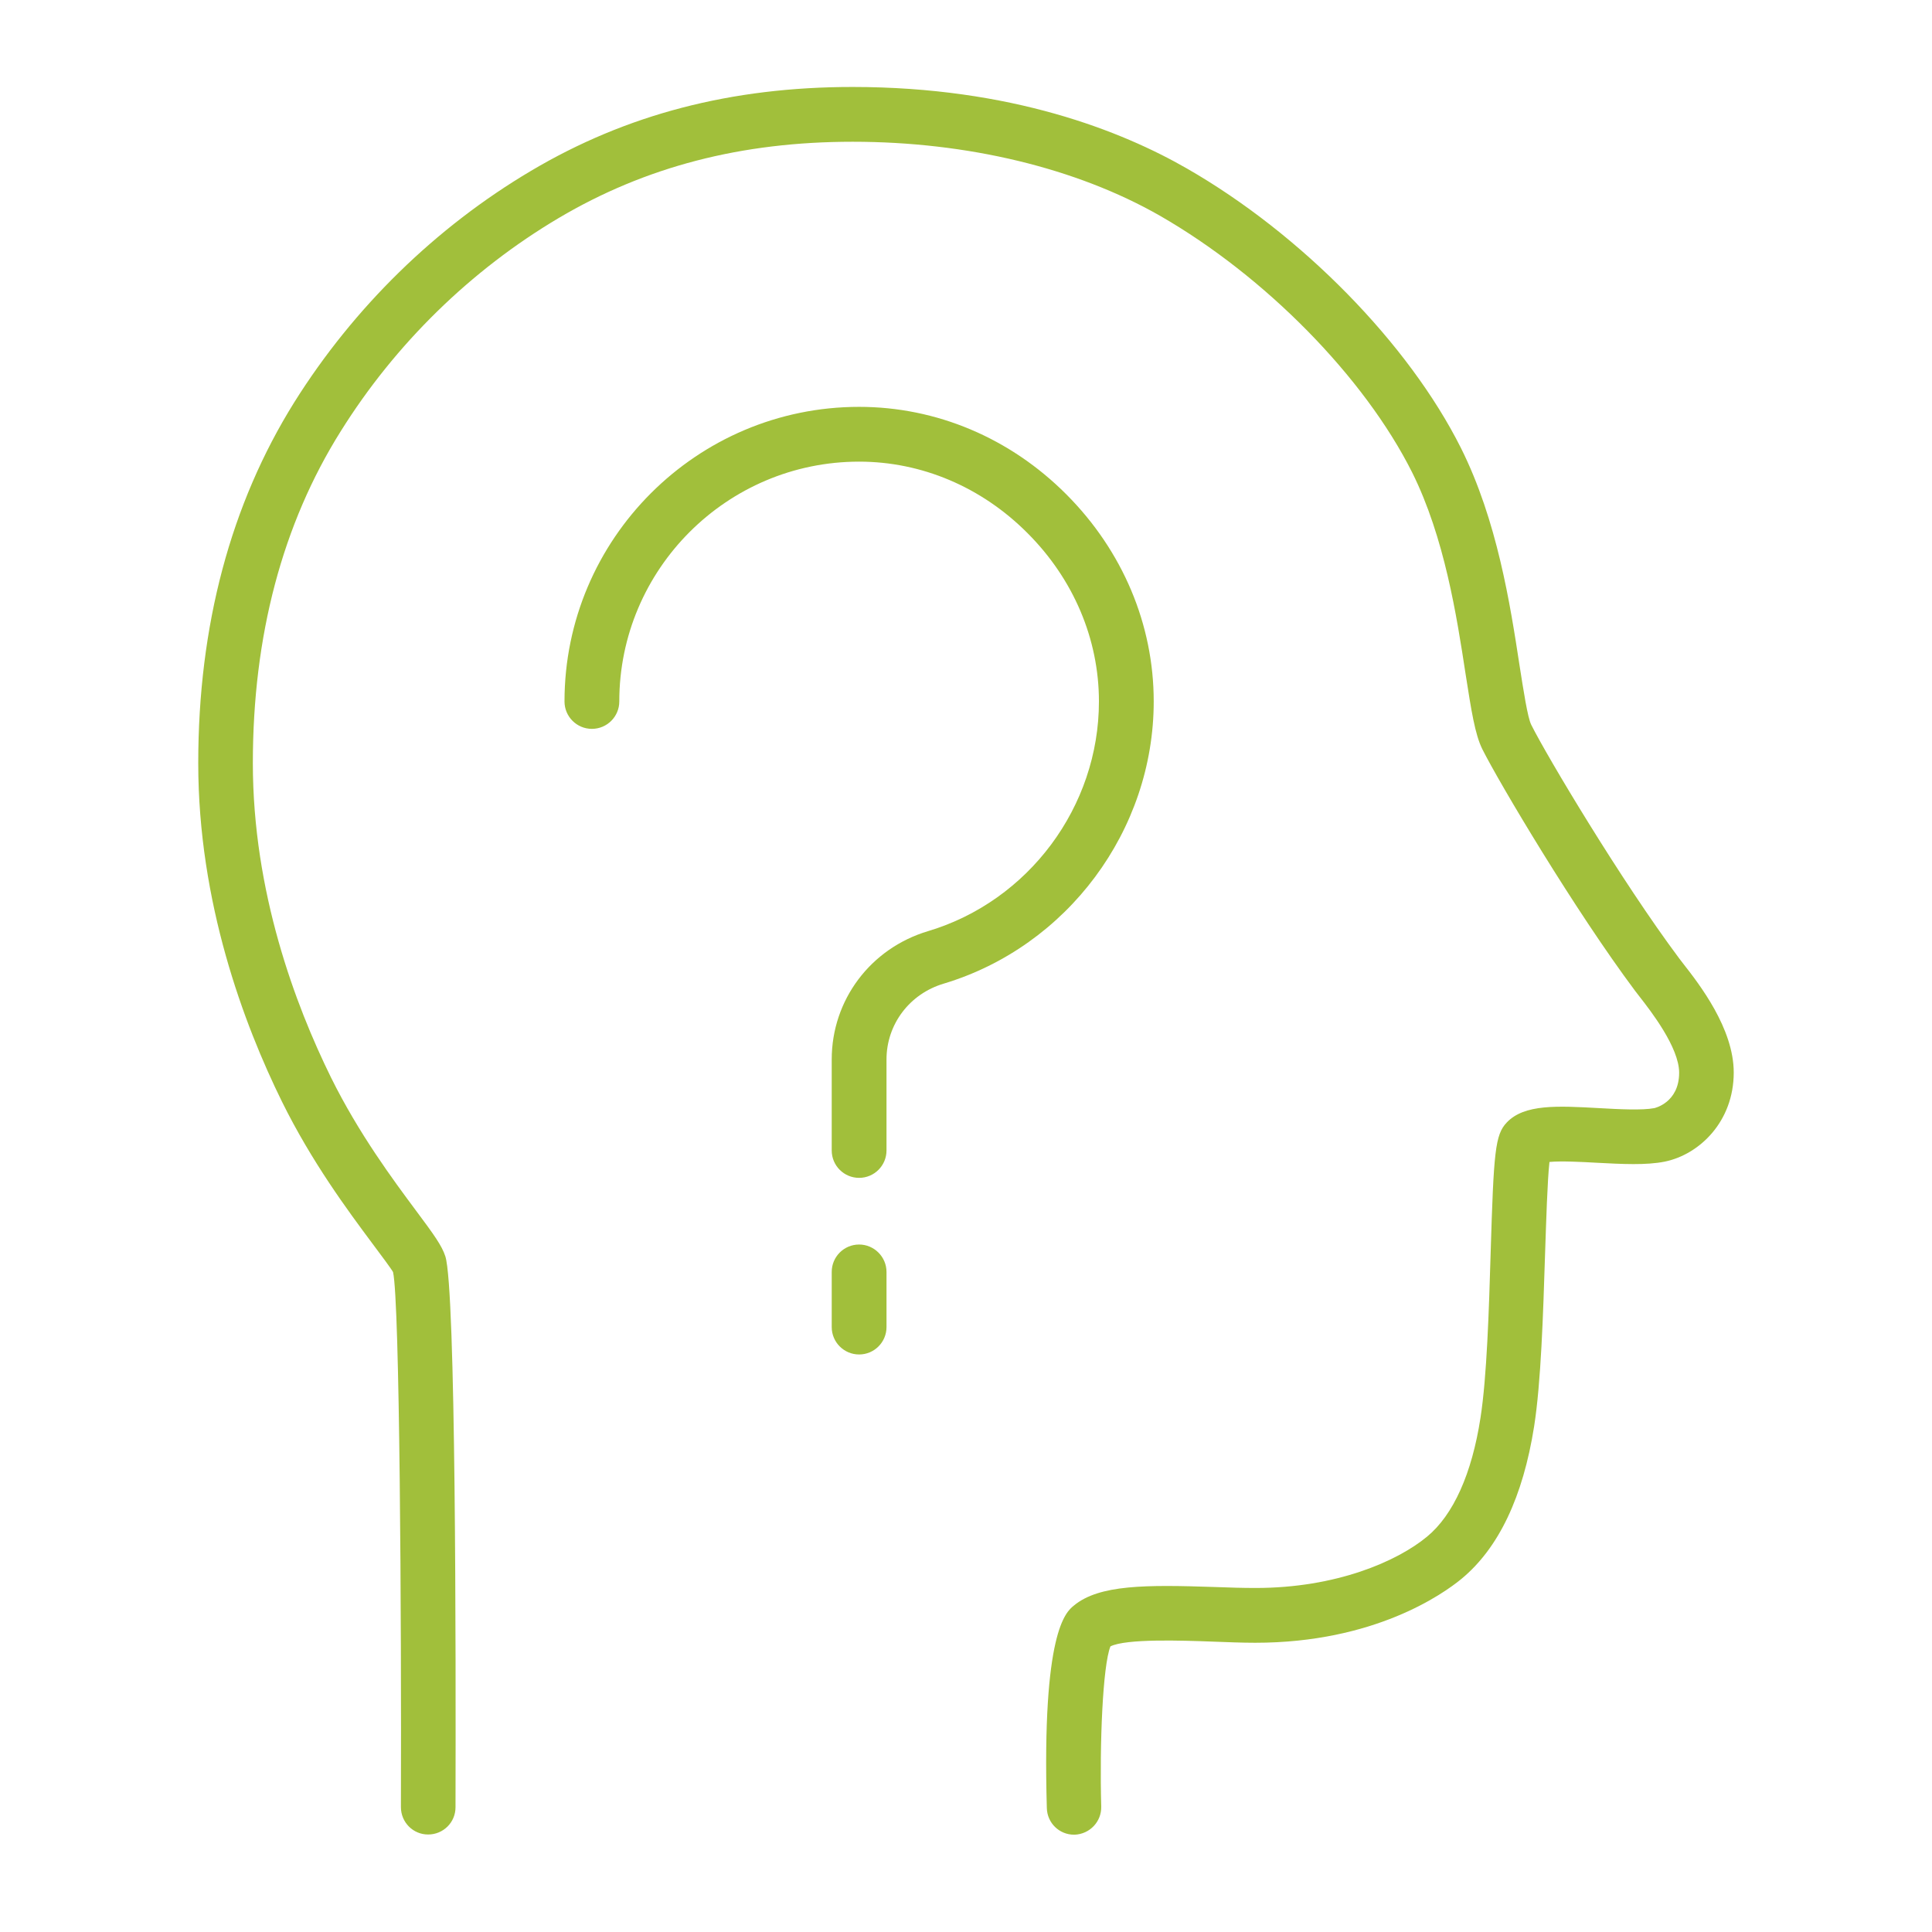 <?xml version="1.0" encoding="utf-8"?>
<!-- Generator: Adobe Illustrator 24.1.0, SVG Export Plug-In . SVG Version: 6.00 Build 0)  -->
<svg version="1.1" xmlns="http://www.w3.org/2000/svg" xmlns:xlink="http://www.w3.org/1999/xlink" x="0px" y="0px"
	 viewBox="0 0 100.86 100.86" style="enable-background:new 0 0 100.86 100.86;" xml:space="preserve">
<style type="text/css">
	.st0{fill:#E9EBF0;}
	.st1{fill-rule:evenodd;clip-rule:evenodd;fill:#E5EAF9;}
	.st2{fill-rule:evenodd;clip-rule:evenodd;fill:#FFFFFF;}
	.st3{fill:#A2B7E8;}
	.st4{fill:url(#SVGID_1_);}
	.st5{fill:#27145A;}
	.st6{fill:url(#SVGID_2_);}
	.st7{fill:#F7F9FF;}
	.st8{fill:url(#SVGID_3_);}
	.st9{fill:url(#SVGID_4_);}
	.st10{fill:#2BB0CF;}
	.st11{fill:#D0DBF8;}
	.st12{fill:url(#SVGID_5_);}
	.st13{fill:#3C2DA1;}
	.st14{fill:#F58A1F;}
	.st15{fill:#A1BF3B;}
	.st16{fill:#FCBAC0;}
	.st17{fill:#2B84AD;}
	.st18{fill:#5A43DB;}
	.st19{fill-rule:evenodd;clip-rule:evenodd;fill:#F58A1F;}
	.st20{fill-rule:evenodd;clip-rule:evenodd;fill:#2BB0CF;}
	.st21{fill-rule:evenodd;clip-rule:evenodd;fill:#C44627;}
	.st22{fill-rule:evenodd;clip-rule:evenodd;fill:#56D9EF;}
	.st23{fill-rule:evenodd;clip-rule:evenodd;fill:#265698;}
	.st24{opacity:0.24;fill-rule:evenodd;clip-rule:evenodd;fill:#2B84AD;}
	.st25{fill:url(#SVGID_6_);}
	.st26{fill:url(#SVGID_7_);}
	.st27{fill:url(#SVGID_8_);}
	.st28{fill:url(#SVGID_9_);}
	.st29{fill:url(#SVGID_10_);}
	.st30{fill:#F3F6FD;}
	.st31{fill:url(#SVGID_11_);}
	.st32{fill:#211155;}
	.st33{fill-rule:evenodd;clip-rule:evenodd;fill:#292A61;}
	.st34{fill:none;stroke:#082187;stroke-width:0.652;stroke-linecap:round;stroke-linejoin:round;stroke-miterlimit:10;}
	.st35{fill-rule:evenodd;clip-rule:evenodd;fill:#FCBAC0;}
	.st36{opacity:0.49;fill-rule:evenodd;clip-rule:evenodd;fill:#C44627;}
	.st37{opacity:0.4;fill-rule:evenodd;clip-rule:evenodd;fill:#C44627;}
	.st38{fill:#F58A1F;stroke:#F58A1F;stroke-width:2;stroke-miterlimit:10;}
	.st39{fill:#2BB0CF;stroke:#2BB0CF;stroke-width:2;stroke-miterlimit:10;}
	.st40{fill:#A1BF3B;stroke:#A1BF3B;stroke-width:2;stroke-miterlimit:10;}
	.st41{fill:#FFFFFF;}
	.st42{fill-rule:evenodd;clip-rule:evenodd;fill:#F5411F;}
	.st43{fill-rule:evenodd;clip-rule:evenodd;fill:#FFDA52;}
	.st44{fill-rule:evenodd;clip-rule:evenodd;fill:#DEBA98;}
	.st45{fill-rule:evenodd;clip-rule:evenodd;fill:#B5DA52;}
	.st46{fill-rule:evenodd;clip-rule:evenodd;fill:#A1BF3B;}
	.st47{fill:#2BB0CF;stroke:#2BB0CF;stroke-width:0.5;stroke-miterlimit:10;}
	.st48{fill:none;stroke:#F58A1F;stroke-width:3;stroke-linejoin:round;stroke-miterlimit:10;}
	.st49{fill:none;stroke:#F58A1F;stroke-width:3;stroke-miterlimit:10;}
	.st50{fill:none;stroke:#F58A1F;stroke-width:3;stroke-linecap:round;stroke-miterlimit:10;}
	.st51{fill:none;stroke:#F58A1F;stroke-width:3;stroke-linecap:round;stroke-linejoin:round;stroke-miterlimit:10;}
	.st52{fill-rule:evenodd;clip-rule:evenodd;fill:#0F3E5A;}
	.st53{fill-rule:evenodd;clip-rule:evenodd;fill:#FF714D;}
	.st54{fill-rule:evenodd;clip-rule:evenodd;fill:#27145A;}
	.st55{opacity:0.34;fill-rule:evenodd;clip-rule:evenodd;fill:#292A61;}
	.st56{fill-rule:evenodd;clip-rule:evenodd;fill:#6630D1;}
	.st57{fill-rule:evenodd;clip-rule:evenodd;fill:#9259FF;}
	.st58{opacity:0.54;fill-rule:evenodd;clip-rule:evenodd;fill:#C44627;}
	.st59{fill:#E5EAF9;}
	.st60{fill:#265698;}
	.st61{fill:#F7A14C;}
	.st62{fill:#B4DFEC;}
	.st63{fill:#69C0D9;}
	.st64{fill:#CECECE;}
	.st65{fill:#D9E5B1;}
	.st66{fill:#B4CC62;}
	.st67{fill:#B5DA52;}
	.st68{fill:none;stroke:#F58A1F;stroke-width:2;stroke-miterlimit:10;}
	.st69{fill:none;stroke:#F58A1F;stroke-width:2;stroke-miterlimit:10;stroke-dasharray:6.925,6.925;}
	.st70{fill:none;stroke:#2BB0CF;stroke-width:4;stroke-miterlimit:10;}
	.st71{fill:#292A61;}
	.st72{opacity:0.32;fill-rule:evenodd;clip-rule:evenodd;fill:#C44627;}
	.st73{fill:#5178AD;}
	.st74{fill:#FBD0A5;}
	.st75{fill-rule:evenodd;clip-rule:evenodd;fill:#A77A68;}
	.st76{opacity:0.54;fill-rule:evenodd;clip-rule:evenodd;fill:#876053;}
	
		.st77{fill-rule:evenodd;clip-rule:evenodd;fill:none;stroke:#FFFFFF;stroke-width:2.613;stroke-linecap:round;stroke-linejoin:round;stroke-miterlimit:10;}
	.st78{opacity:0.56;fill-rule:evenodd;clip-rule:evenodd;fill:#C44627;}
	.st79{opacity:0.5;}
	.st80{fill-rule:evenodd;clip-rule:evenodd;fill:#18A8B8;}
	.st81{opacity:0.5;fill-rule:evenodd;clip-rule:evenodd;fill:#18A8B8;}
	.st82{fill:none;stroke:#FFFFFF;stroke-miterlimit:10;}
	.st83{fill:#7B7979;}
	.st84{fill:#FF95A9;}
	.st85{fill:none;}
	.st86{fill:#7760DB;}
	.st87{fill:#40327A;}
	.st88{fill:none;stroke:#A1BF3B;stroke-width:2;stroke-miterlimit:10;}
	.st89{fill:none;stroke:#A1BF3B;stroke-width:2;stroke-miterlimit:10;stroke-dasharray:6.925,6.925;}
	.st90{fill:none;stroke:#F58A1F;stroke-width:4;stroke-miterlimit:10;}
	.st91{fill-rule:evenodd;clip-rule:evenodd;fill:#917255;}
	.st92{fill-rule:evenodd;clip-rule:evenodd;fill:#5B3C2F;}
	.st93{fill-rule:evenodd;clip-rule:evenodd;fill:#798F2C;}
	.st94{fill:none;stroke:#A1BF3B;stroke-width:4;stroke-miterlimit:10;}
	.st95{fill:#5B3C2F;}
</style>
<g id="Layer_1">
	<g>
		<g>
			<path class="st15" d="M56.07,95.78c-0.77,0-1.4-0.61-1.42-1.39c-0.26-9.19,0.99-10.23,1.41-10.57c1.32-1.1,3.77-1.09,7.36-0.97
				c0.75,0.03,1.48,0.05,2.13,0.05c4.2,0,7.38-1.38,8.95-2.68c1.37-1.13,2.34-3.28,2.79-6.21c0.33-2.12,0.44-5.58,0.53-8.63
				c0.16-5.25,0.23-6.14,0.84-6.78c0.92-0.97,2.65-0.87,4.83-0.75c1.05,0.06,2.25,0.12,2.87,0c0.01,0,1.3-0.28,1.3-1.85
				c0-1.32-1.49-3.23-2.05-3.95l-0.24-0.31c-3.16-4.23-7.09-10.85-7.98-12.62c-0.39-0.78-0.58-2.03-0.88-3.94
				c-0.46-3.01-1.1-7.13-2.79-10.52c-2.5-4.98-7.67-10.24-13.17-13.4C56.19,8.77,50.49,7.4,44.51,7.4c-5.8,0-10.81,1.3-15.34,3.98
				c-4.59,2.72-8.53,6.57-11.38,11.13c-3.05,4.86-4.59,10.69-4.59,17.33c0,6.73,2.22,12.63,4.08,16.41
				c1.45,2.93,3.24,5.34,4.43,6.94c0.94,1.26,1.36,1.84,1.54,2.4c0.55,1.72,0.55,20.69,0.53,28.76c0,0.79-0.64,1.42-1.43,1.42h0
				c-0.79,0-1.42-0.64-1.42-1.43c0.03-9.97-0.06-26.37-0.41-27.93c-0.07-0.14-0.62-0.88-1.1-1.52c-1.25-1.68-3.14-4.22-4.7-7.38
				c-1.99-4.04-4.37-10.39-4.37-17.67c0-7.18,1.69-13.52,5.02-18.85c3.1-4.94,7.37-9.12,12.35-12.07
				c4.97-2.95,10.46-4.38,16.79-4.38c8.29,0,14.07,2.31,17.46,4.26c5.96,3.42,11.57,9.14,14.3,14.59c1.89,3.78,2.57,8.16,3.06,11.36
				c0.2,1.27,0.42,2.72,0.61,3.09c0.83,1.66,4.71,8.16,7.72,12.19l0.2,0.26c0.86,1.1,2.65,3.4,2.65,5.7c0,2.57-1.8,4.28-3.59,4.65
				c-0.98,0.2-2.25,0.13-3.59,0.06c-0.72-0.04-1.82-0.1-2.44-0.04c-0.11,0.99-0.17,3.08-0.23,4.82c-0.1,3.13-0.21,6.68-0.57,8.98
				c-0.58,3.68-1.85,6.36-3.8,7.97c-0.95,0.78-4.53,3.33-10.76,3.33c-0.68,0-1.44-0.03-2.23-0.06c-1.6-0.06-4.52-0.16-5.33,0.25
				c-0.4,1.01-0.57,5.04-0.48,8.36c0.02,0.79-0.6,1.44-1.39,1.47C56.1,95.78,56.08,95.78,56.07,95.78z"/>
		</g>
		<g>
			<path class="st15" d="M44.85,64.97c-0.79,0-1.43,0.64-1.43,1.43v2.88c0,0.79,0.64,1.43,1.43,1.43c0.79,0,1.43-0.64,1.43-1.43
				V66.4C46.28,65.62,45.64,64.97,44.85,64.97z"/>
			<path class="st15" d="M55.67,25.81c-2.94-2.95-6.79-4.57-10.82-4.57c-8.48,0-15.38,6.9-15.38,15.38c0,0.79,0.64,1.43,1.43,1.43
				c0.79,0,1.43-0.64,1.43-1.43c0-6.9,5.62-12.52,12.52-12.52c3.26,0,6.39,1.32,8.79,3.73c2.4,2.4,3.73,5.53,3.73,8.79
				c0,5.49-3.67,10.42-8.92,11.99c-3.01,0.9-5.03,3.6-5.03,6.7v4.75c0,0.79,0.64,1.43,1.43,1.43c0.79,0,1.43-0.64,1.43-1.43v-4.75
				c0-1.83,1.2-3.43,2.99-3.96c6.45-1.94,10.96-8,10.96-14.73C60.23,32.6,58.61,28.76,55.67,25.81z"/>
		</g>
	</g>
</g>
<g id="RAR">
</g>
<g id="Dashboards">
</g>
<g id="Integrated_Reporting">
</g>
<g id="Pivot">
</g>
<g id="User_Friendly">
</g>
<g id="Layer_7">
</g>
</svg>
